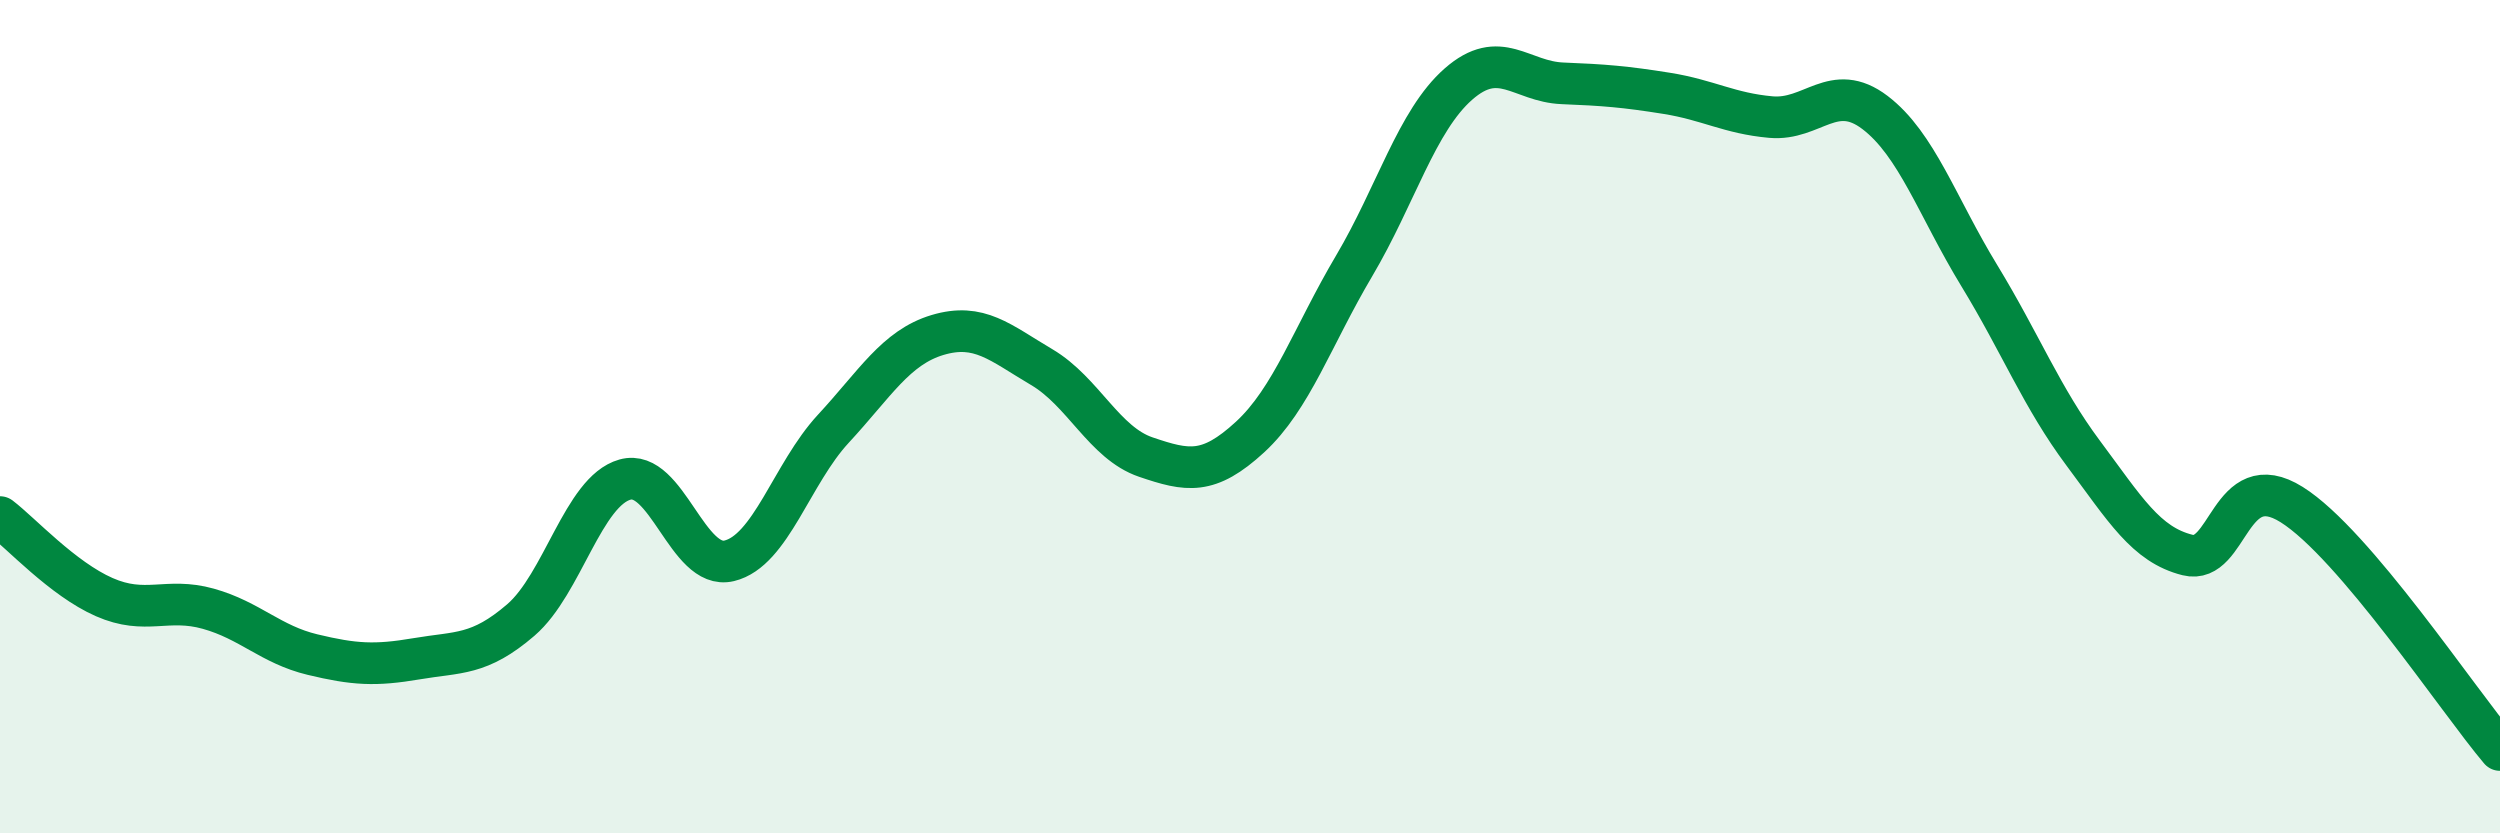
    <svg width="60" height="20" viewBox="0 0 60 20" xmlns="http://www.w3.org/2000/svg">
      <path
        d="M 0,12.41 C 0.5,12.79 1.5,13.89 2.5,14.33 C 3.5,14.77 4,14.33 5,14.61 C 6,14.89 6.5,15.47 7.5,15.71 C 8.5,15.95 9,15.98 10,15.81 C 11,15.64 11.5,15.74 12.5,14.88 C 13.5,14.02 14,11.79 15,11.51 C 16,11.23 16.5,13.7 17.5,13.46 C 18.5,13.22 19,11.37 20,10.29 C 21,9.21 21.5,8.34 22.5,8.04 C 23.5,7.74 24,8.22 25,8.81 C 26,9.4 26.5,10.63 27.5,10.97 C 28.5,11.31 29,11.41 30,10.49 C 31,9.57 31.5,8.07 32.5,6.38 C 33.5,4.69 34,2.9 35,2.02 C 36,1.14 36.5,1.96 37.5,2 C 38.5,2.04 39,2.08 40,2.24 C 41,2.4 41.5,2.72 42.5,2.81 C 43.5,2.9 44,1.94 45,2.7 C 46,3.46 46.5,4.97 47.5,6.61 C 48.5,8.25 49,9.54 50,10.88 C 51,12.22 51.5,13.07 52.5,13.32 C 53.5,13.57 53.5,11.17 55,12.11 C 56.5,13.05 59,16.82 60,18L60 20L0 20Z"
        fill="#008740"
        opacity="0.1"
        stroke-linecap="round"
        stroke-linejoin="round"
      />
      <path
        d="M 0,12.41 C 0.5,12.79 1.5,13.89 2.5,14.33 C 3.5,14.77 4,14.33 5,14.61 C 6,14.89 6.5,15.47 7.5,15.71 C 8.5,15.95 9,15.98 10,15.81 C 11,15.64 11.5,15.74 12.5,14.88 C 13.5,14.02 14,11.79 15,11.51 C 16,11.23 16.5,13.7 17.5,13.46 C 18.5,13.22 19,11.37 20,10.29 C 21,9.21 21.5,8.34 22.5,8.04 C 23.5,7.74 24,8.22 25,8.81 C 26,9.4 26.5,10.63 27.5,10.97 C 28.5,11.31 29,11.41 30,10.49 C 31,9.57 31.5,8.07 32.5,6.38 C 33.5,4.69 34,2.9 35,2.02 C 36,1.14 36.5,1.96 37.5,2 C 38.5,2.04 39,2.08 40,2.24 C 41,2.4 41.5,2.72 42.5,2.81 C 43.5,2.9 44,1.94 45,2.7 C 46,3.46 46.5,4.97 47.5,6.61 C 48.5,8.25 49,9.54 50,10.88 C 51,12.22 51.5,13.07 52.5,13.32 C 53.5,13.57 53.5,11.17 55,12.11 C 56.5,13.05 59,16.82 60,18"
        stroke="#008740"
        stroke-width="1"
        fill="none"
        stroke-linecap="round"
        stroke-linejoin="round"
      />
    </svg>
  